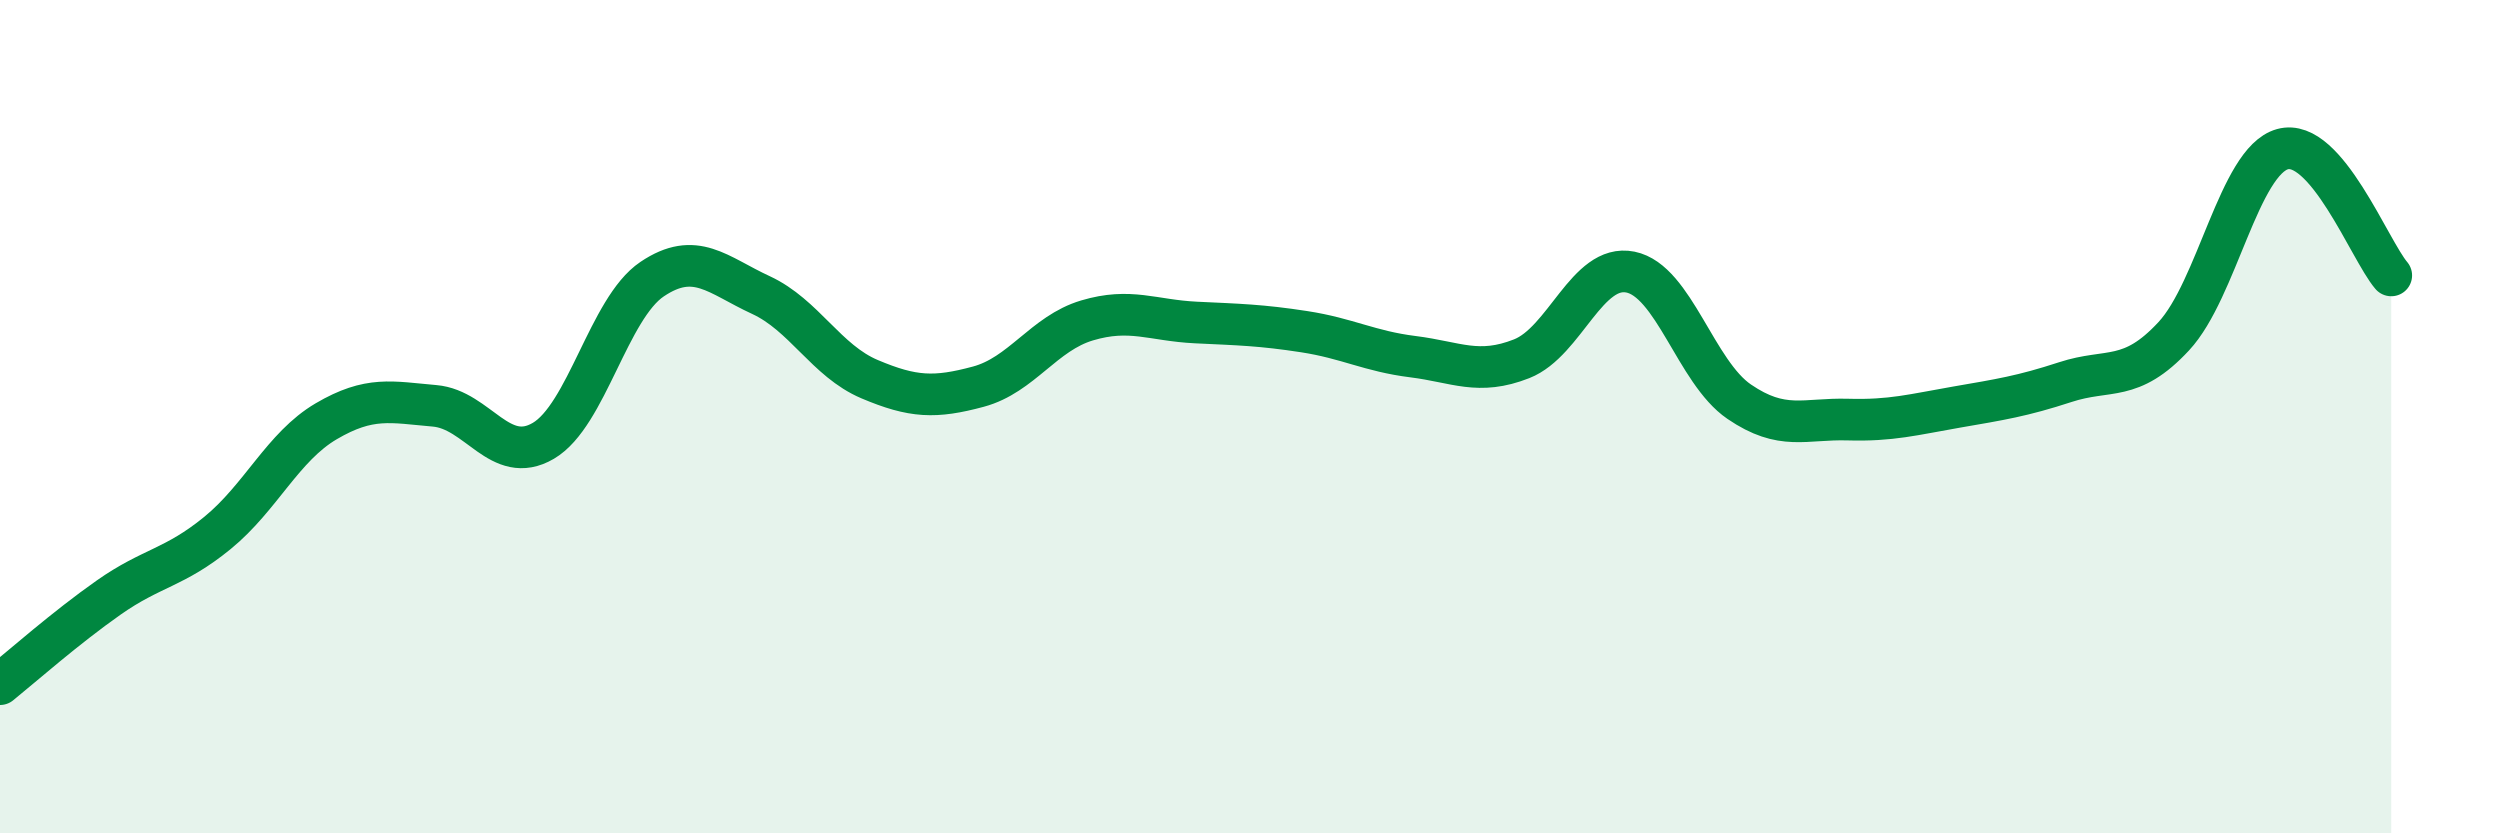 
    <svg width="60" height="20" viewBox="0 0 60 20" xmlns="http://www.w3.org/2000/svg">
      <path
        d="M 0,16.42 C 0.52,16 1.57,15.07 2.61,14.34 C 3.65,13.61 4.18,13.64 5.22,12.79 C 6.26,11.94 6.79,10.72 7.83,10.11 C 8.87,9.5 9.39,9.65 10.43,9.74 C 11.47,9.83 12,11.19 13.04,10.58 C 14.08,9.97 14.61,7.4 15.65,6.7 C 16.69,6 17.22,6.6 18.26,7.08 C 19.3,7.56 19.83,8.66 20.87,9.1 C 21.91,9.54 22.44,9.56 23.48,9.28 C 24.52,9 25.05,8 26.09,7.69 C 27.13,7.38 27.66,7.69 28.7,7.74 C 29.74,7.79 30.26,7.8 31.3,7.96 C 32.34,8.12 32.87,8.43 33.91,8.56 C 34.95,8.69 35.48,9.02 36.52,8.61 C 37.56,8.2 38.09,6.32 39.13,6.53 C 40.17,6.74 40.7,8.93 41.74,9.64 C 42.78,10.35 43.31,10.04 44.35,10.07 C 45.39,10.1 45.92,9.95 46.96,9.77 C 48,9.59 48.53,9.51 49.57,9.17 C 50.61,8.83 51.13,9.19 52.17,8.07 C 53.21,6.95 53.74,3.87 54.78,3.58 C 55.82,3.29 56.87,6 57.39,6.61L57.39 20L0 20Z"
        fill="#008740"
        opacity="0.1"
        stroke-linecap="round"
        stroke-linejoin="round"
      />
      <path
        d="M 0,16.42 C 0.52,16 1.57,15.07 2.61,14.34 C 3.65,13.61 4.18,13.64 5.22,12.79 C 6.26,11.94 6.79,10.72 7.83,10.11 C 8.87,9.5 9.39,9.65 10.43,9.74 C 11.47,9.83 12,11.19 13.04,10.58 C 14.08,9.97 14.61,7.4 15.65,6.7 C 16.69,6 17.22,6.6 18.26,7.08 C 19.3,7.56 19.83,8.66 20.87,9.1 C 21.91,9.54 22.44,9.56 23.48,9.28 C 24.52,9 25.05,8 26.09,7.69 C 27.13,7.38 27.66,7.69 28.7,7.74 C 29.74,7.79 30.26,7.8 31.3,7.96 C 32.34,8.12 32.87,8.43 33.91,8.56 C 34.95,8.69 35.48,9.02 36.52,8.61 C 37.56,8.2 38.09,6.32 39.13,6.53 C 40.17,6.74 40.7,8.93 41.74,9.64 C 42.78,10.35 43.31,10.04 44.35,10.07 C 45.39,10.1 45.92,9.95 46.96,9.77 C 48,9.59 48.53,9.51 49.57,9.17 C 50.61,8.83 51.13,9.19 52.17,8.07 C 53.21,6.95 53.74,3.87 54.78,3.58 C 55.82,3.29 56.87,6 57.39,6.61"
        stroke="#008740"
        stroke-width="1"
        fill="none"
        stroke-linecap="round"
        stroke-linejoin="round"
      />
    </svg>
  